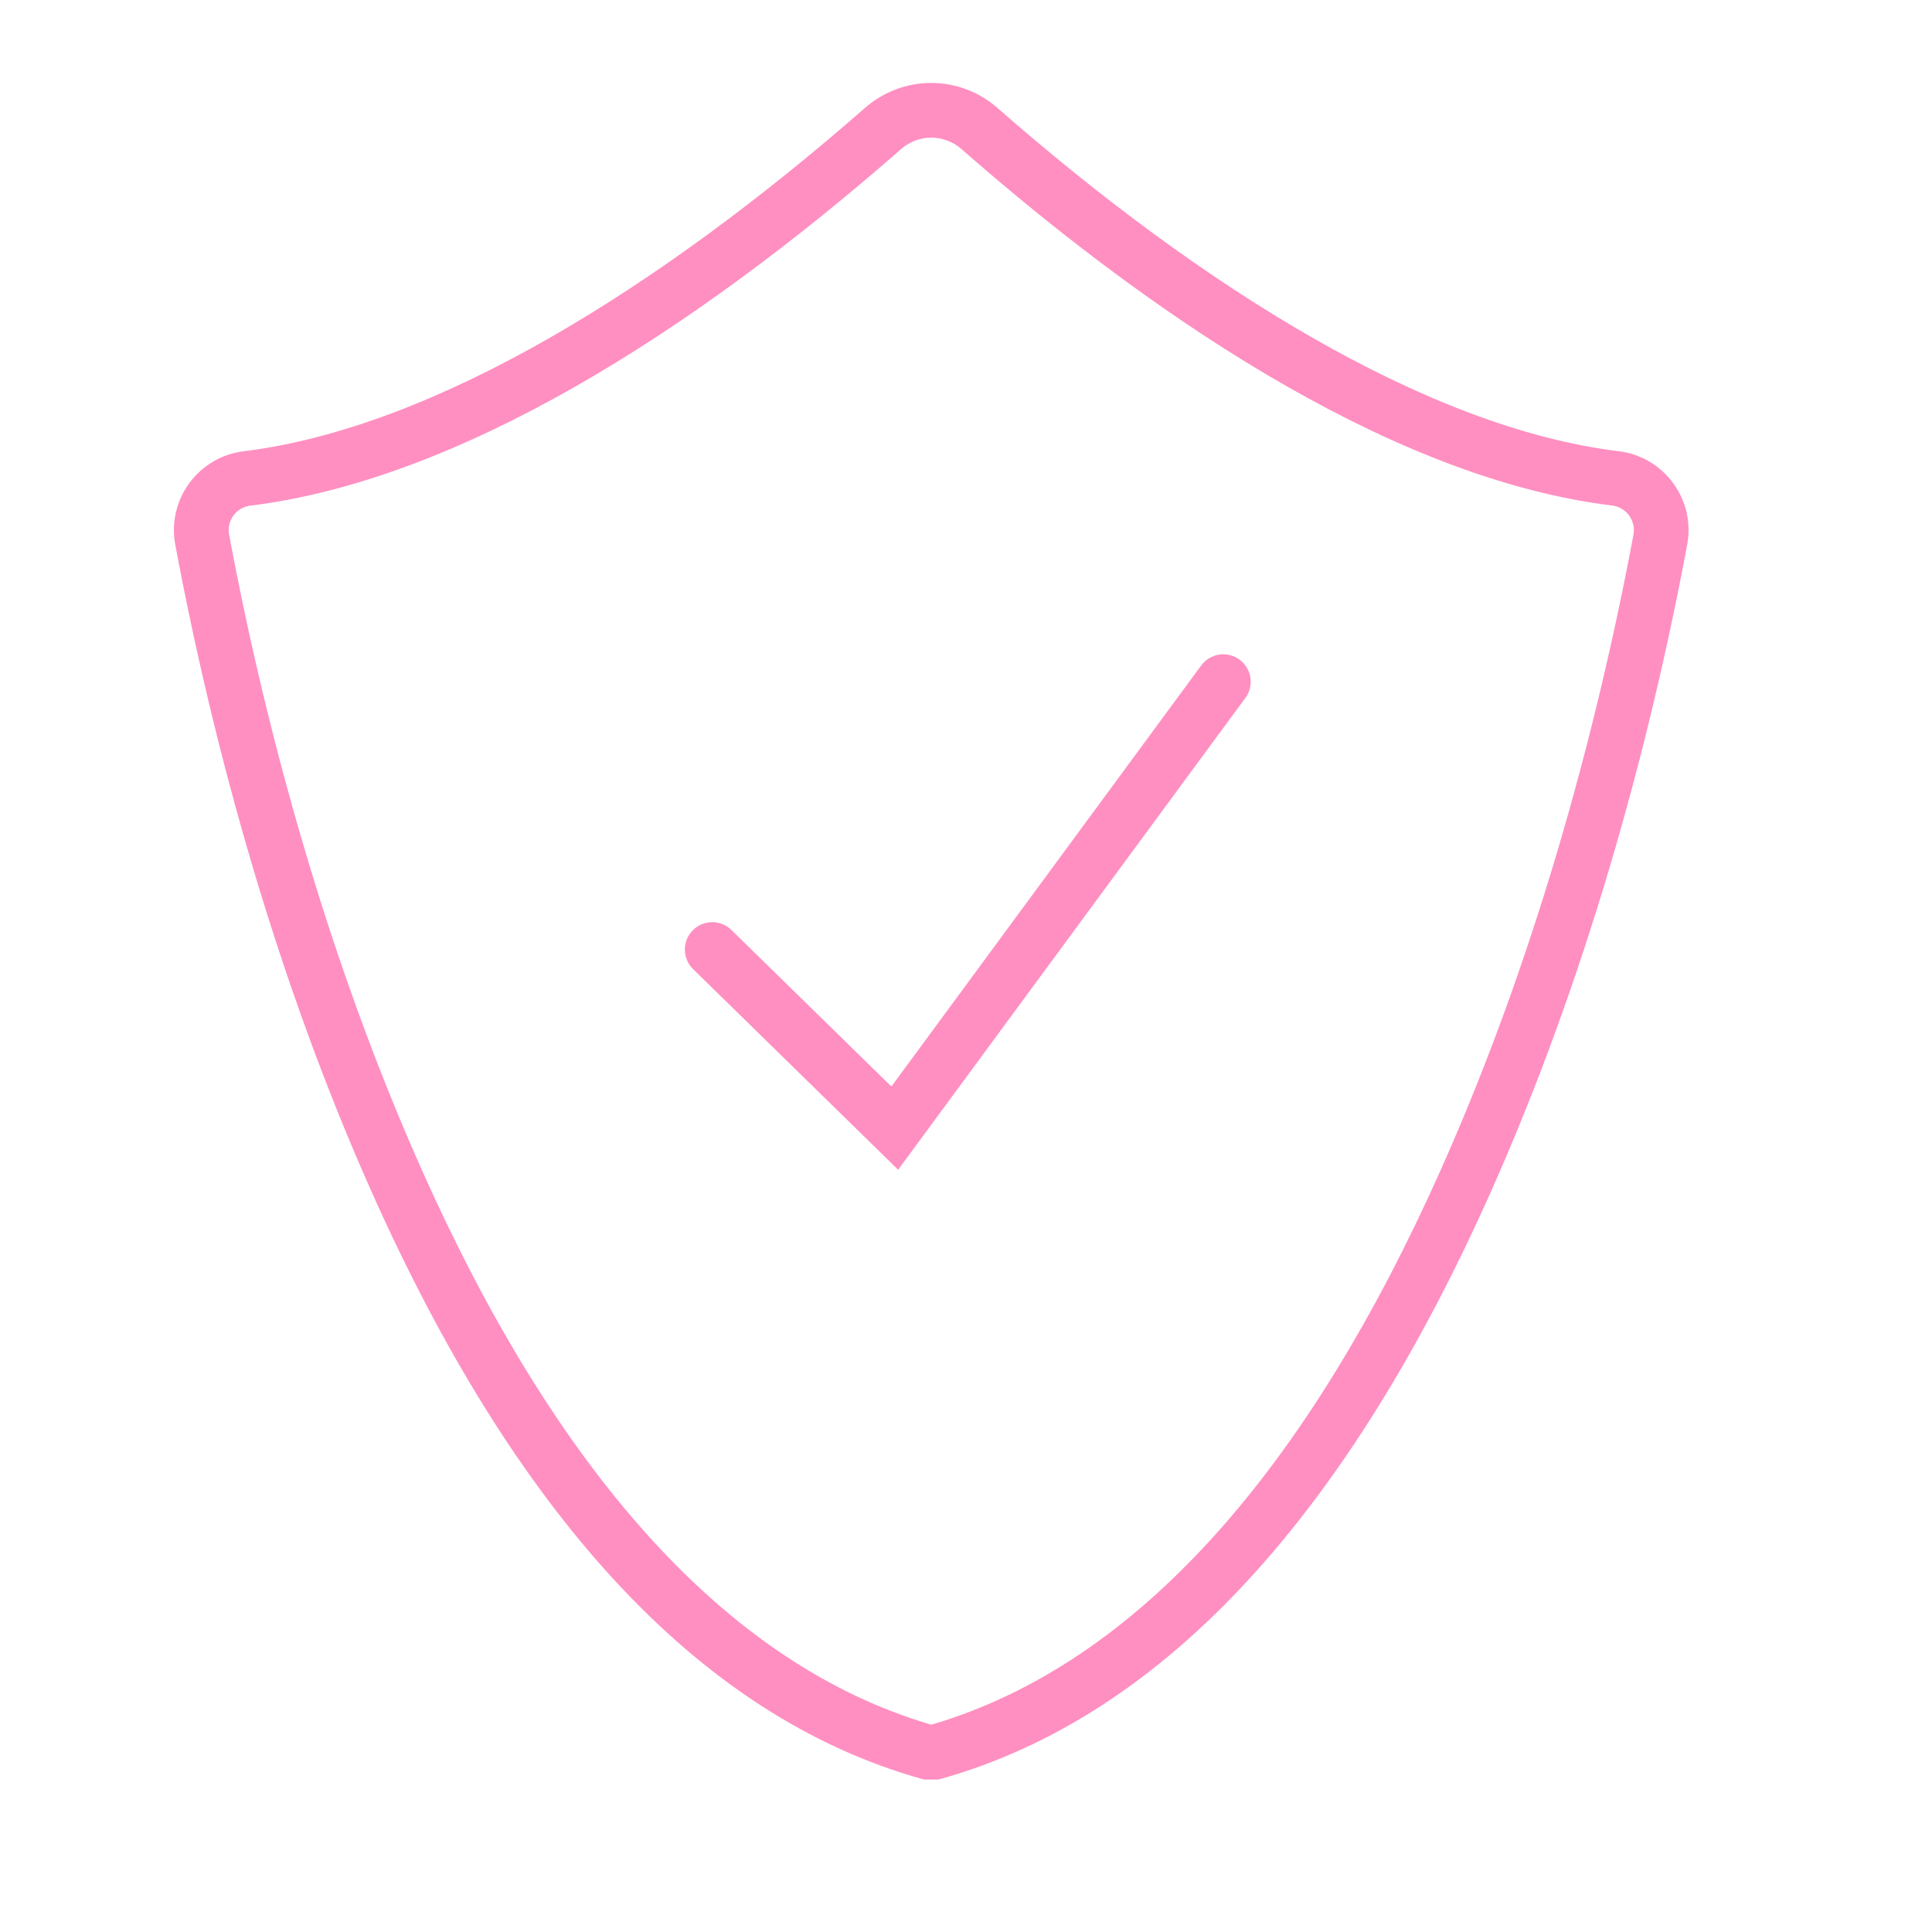 <svg version="1.2" preserveAspectRatio="xMidYMid meet" height="1400" viewBox="0 0 1050 1050" zoomAndPan="magnify" width="1400" xmlns:xlink="http://www.w3.org/1999/xlink" xmlns="http://www.w3.org/2000/svg"><g id="a7325a2b80"><rect style="fill:#ffffff;fill-opacity:1;stroke:none;" height="1050" y="0" width="1050" x="0"></rect><rect style="fill:#ffffff;fill-opacity:1;stroke:none;" height="1050" y="0" width="1050" x="0"></rect><path d="M 652.828 361.668 C 655.168 358.484 658.676 356.359 662.586 355.766 C 666.488 355.172 670.473 356.152 673.656 358.492 C 676.84 360.836 678.961 364.344 679.555 368.254 C 680.148 372.16 679.172 376.141 676.832 379.324 L 488.125 635.734 L 376.691 526.707 C 373.867 523.941 372.262 520.172 372.219 516.223 C 372.176 512.273 373.703 508.469 376.465 505.645 C 379.227 502.828 382.996 501.215 386.945 501.172 C 390.895 501.133 394.695 502.66 397.516 505.426 L 484.453 590.492 Z M 510.094 967.141 L 502.16 967.141 C 376.691 932.469 278.047 818.176 202.121 648.086 C 150.938 533.445 116.328 408.793 95.246 295.992 C 94.168 290.199 94.285 284.242 95.598 278.492 C 96.906 272.746 99.379 267.324 102.867 262.57 C 106.352 257.816 110.773 253.824 115.859 250.844 C 120.945 247.867 126.59 245.961 132.441 245.246 C 237.035 232.352 359.332 155.66 470.223 58.535 C 480.156 49.859 492.895 45.078 506.078 45.078 C 519.262 45.078 532 49.859 541.934 58.535 C 652.828 155.66 775.121 232.398 879.762 245.246 C 904.559 248.223 921.523 271.684 916.957 295.992 C 895.879 408.793 861.266 533.445 810.086 648.086 C 734.156 818.227 635.516 932.469 510.043 967.141 Z M 782.957 635.93 C 833.051 523.828 867.07 401.207 887.75 290.539 C 888.078 288.738 888.043 286.887 887.633 285.102 C 887.223 283.316 886.453 281.633 885.375 280.156 C 884.293 278.68 882.918 277.438 881.34 276.508 C 879.762 275.582 878.012 274.984 876.191 274.762 C 763.715 260.973 637.547 181.805 522.395 80.91 C 517.887 76.977 512.105 74.809 506.129 74.809 C 500.145 74.809 494.367 76.977 489.859 80.91 C 374.707 181.805 248.543 260.973 136.016 274.809 C 134.203 275.039 132.461 275.633 130.887 276.555 C 129.312 277.48 127.949 278.719 126.871 280.191 C 125.793 281.664 125.027 283.34 124.621 285.121 C 124.215 286.898 124.18 288.742 124.512 290.535 C 145.188 401.207 179.258 523.773 229.297 635.93 C 301.109 796.848 392.957 904.195 506.129 937.328 C 619.25 904.195 711.145 796.848 782.961 635.93 Z M 782.957 635.93" style="stroke:none;fill-rule:nonzero;fill:#ff8fc1;fill-opacity:1;"></path></g></svg>